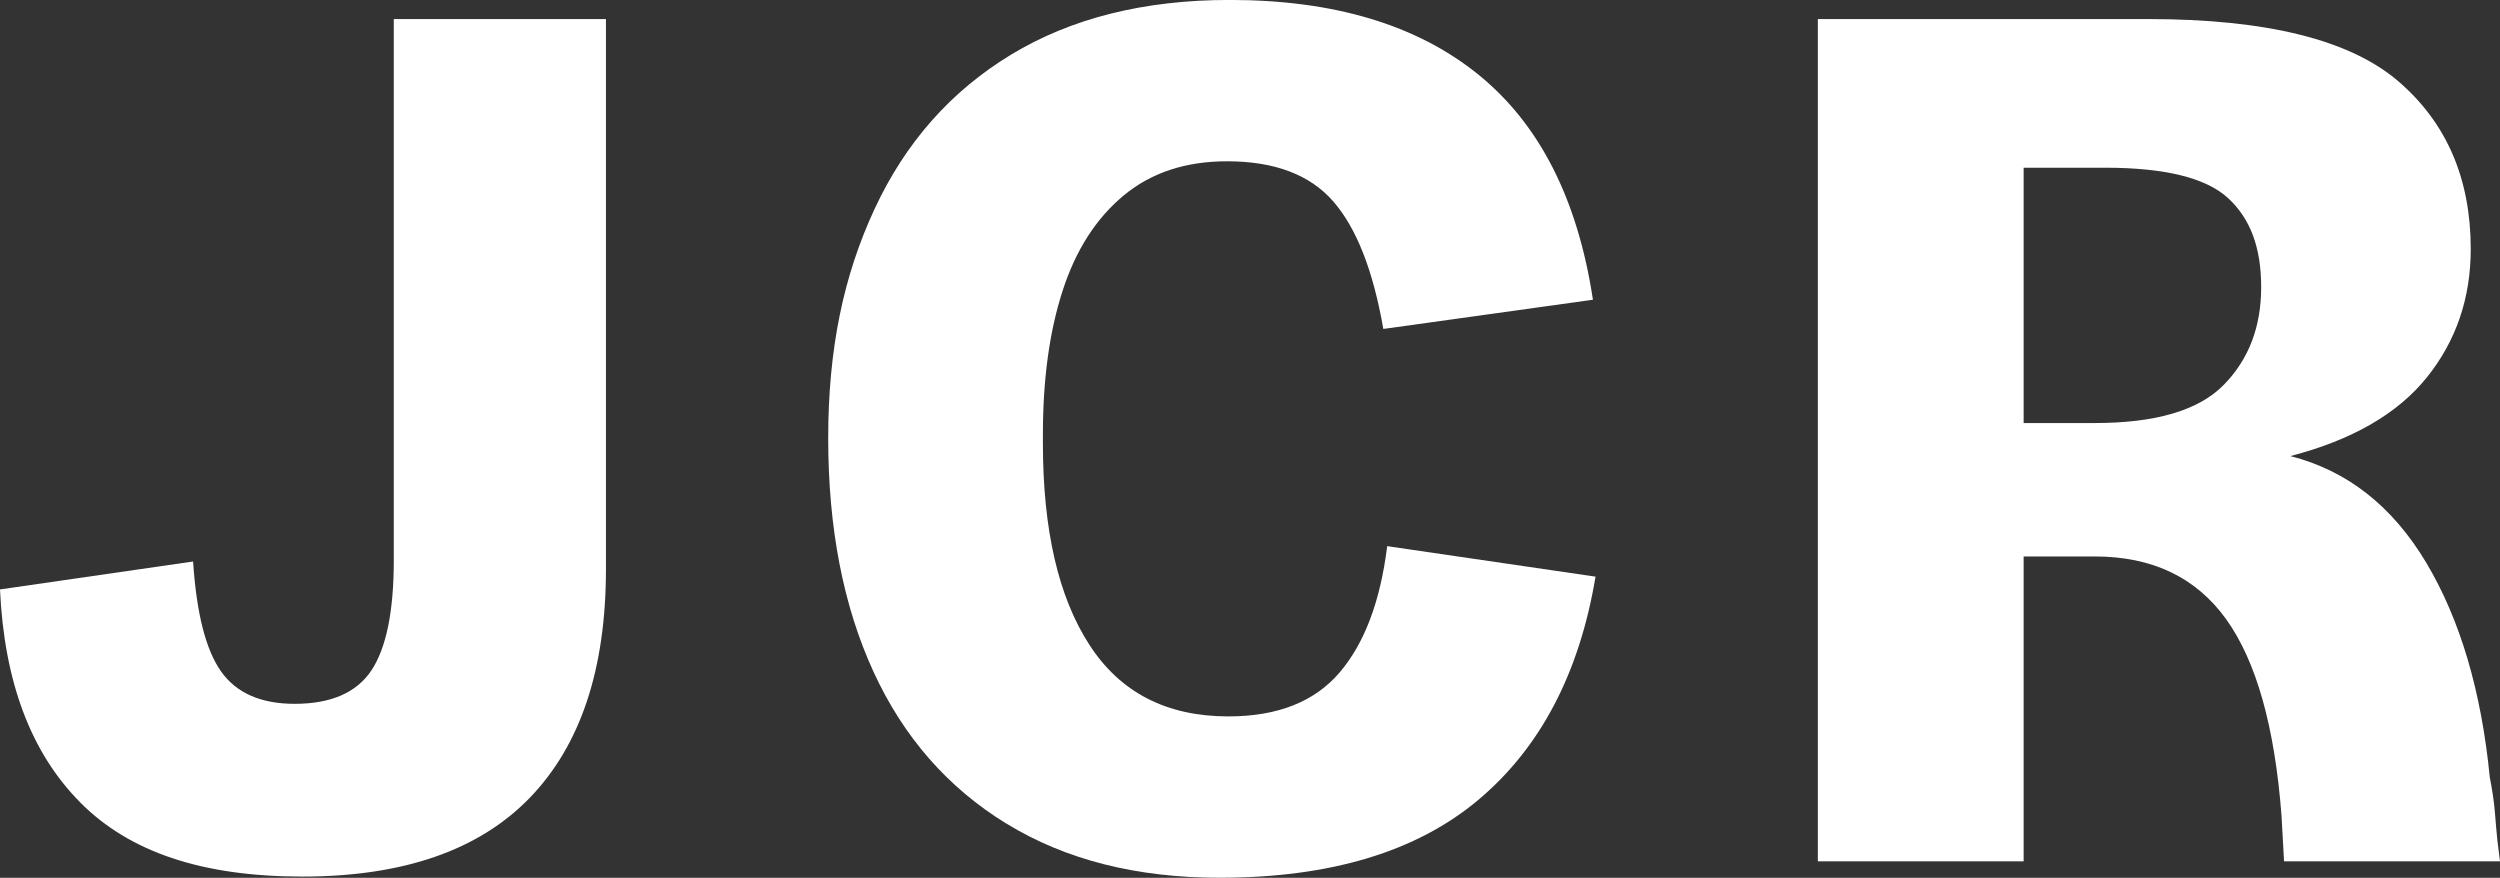 <?xml version="1.0" encoding="UTF-8"?>
<svg id="Capa_1" data-name="Capa 1" xmlns="http://www.w3.org/2000/svg" viewBox="0 0 490.43 172.2">
  <rect x="0" y="0" width="490.43" height="172.2" fill="#333333" stroke="none"/>
  <defs>
    <style>
      .cls-1 {
        fill: #fff;
        stroke-width: 0px;
      }
    </style>
  </defs>
  <path class="cls-1" d="M15.7,157.37C6.06,147.65.83,133.74,0,115.63l37.88-5.48c.66,10.14,2.49,17.32,5.48,21.56s7.81,6.36,14.45,6.36c7.14,0,12.17-2.2,15.08-6.6,2.9-4.4,4.36-11.59,4.36-21.56V3.74h41.62v107.91c0,19.61-4.98,34.56-14.95,44.86-9.97,10.3-24.84,15.45-44.61,15.45s-33.98-4.86-43.61-14.58Z"/>
  <path class="cls-1" d="M197.49,161.61c-11.55-7.06-20.27-17.03-26.17-29.91-5.9-12.87-8.85-28.12-8.85-45.73s3.03-31.94,9.1-44.98c6.06-13.04,14.99-23.13,26.79-30.28,11.79-7.14,26.08-10.72,42.86-10.72,20.43,0,36.67,4.86,48.72,14.58,12.04,9.72,19.56,24.47,22.55,44.23l-41.12,5.73c-1.99-11.46-5.27-19.81-9.84-25.04-4.57-5.23-11.51-7.85-20.81-7.85-8.14,0-14.91,2.24-20.31,6.73-5.4,4.49-9.39,10.72-11.96,18.69-2.58,7.97-3.86,17.36-3.86,28.16v1.74c0,16.95,3.03,30.12,9.1,39.5,6.06,9.39,15.16,14.08,27.29,14.08,9.63,0,16.9-2.87,21.8-8.6,4.9-5.73,8.01-13.99,9.35-24.8l40.87,5.98c-3.16,18.94-10.8,33.52-22.93,43.74-12.13,10.22-29.08,15.33-50.84,15.33-16.28,0-30.2-3.53-41.74-10.59Z"/>
  <path class="cls-1" d="M356.61,3.74h64.79c23.26,0,39.62,4.07,49.09,12.21,9.47,8.14,14.2,19.11,14.2,32.9,0,9.64-2.87,18.03-8.6,25.17-5.73,7.14-14.66,12.3-26.79,15.45,11.13,2.83,20.02,9.8,26.67,20.93,6.64,11.13,10.8,25.17,12.46,42.12.5,2.49.83,4.78,1,6.85.16,2.08.33,3.95.5,5.61l.5,3.99h-42.36l-.5-8.97c-1.33-17.44-4.95-30.28-10.84-38.5-5.9-8.22-14.5-12.34-25.79-12.34h-13.96v59.81h-40.37V3.74ZM436.23,75.51c4.9-4.98,7.35-11.38,7.35-19.19s-2.16-13.46-6.48-17.44c-4.32-3.99-12.38-5.98-24.17-5.98h-15.95v50.09h13.96c11.96,0,20.39-2.49,25.29-7.48Z"/>
</svg>